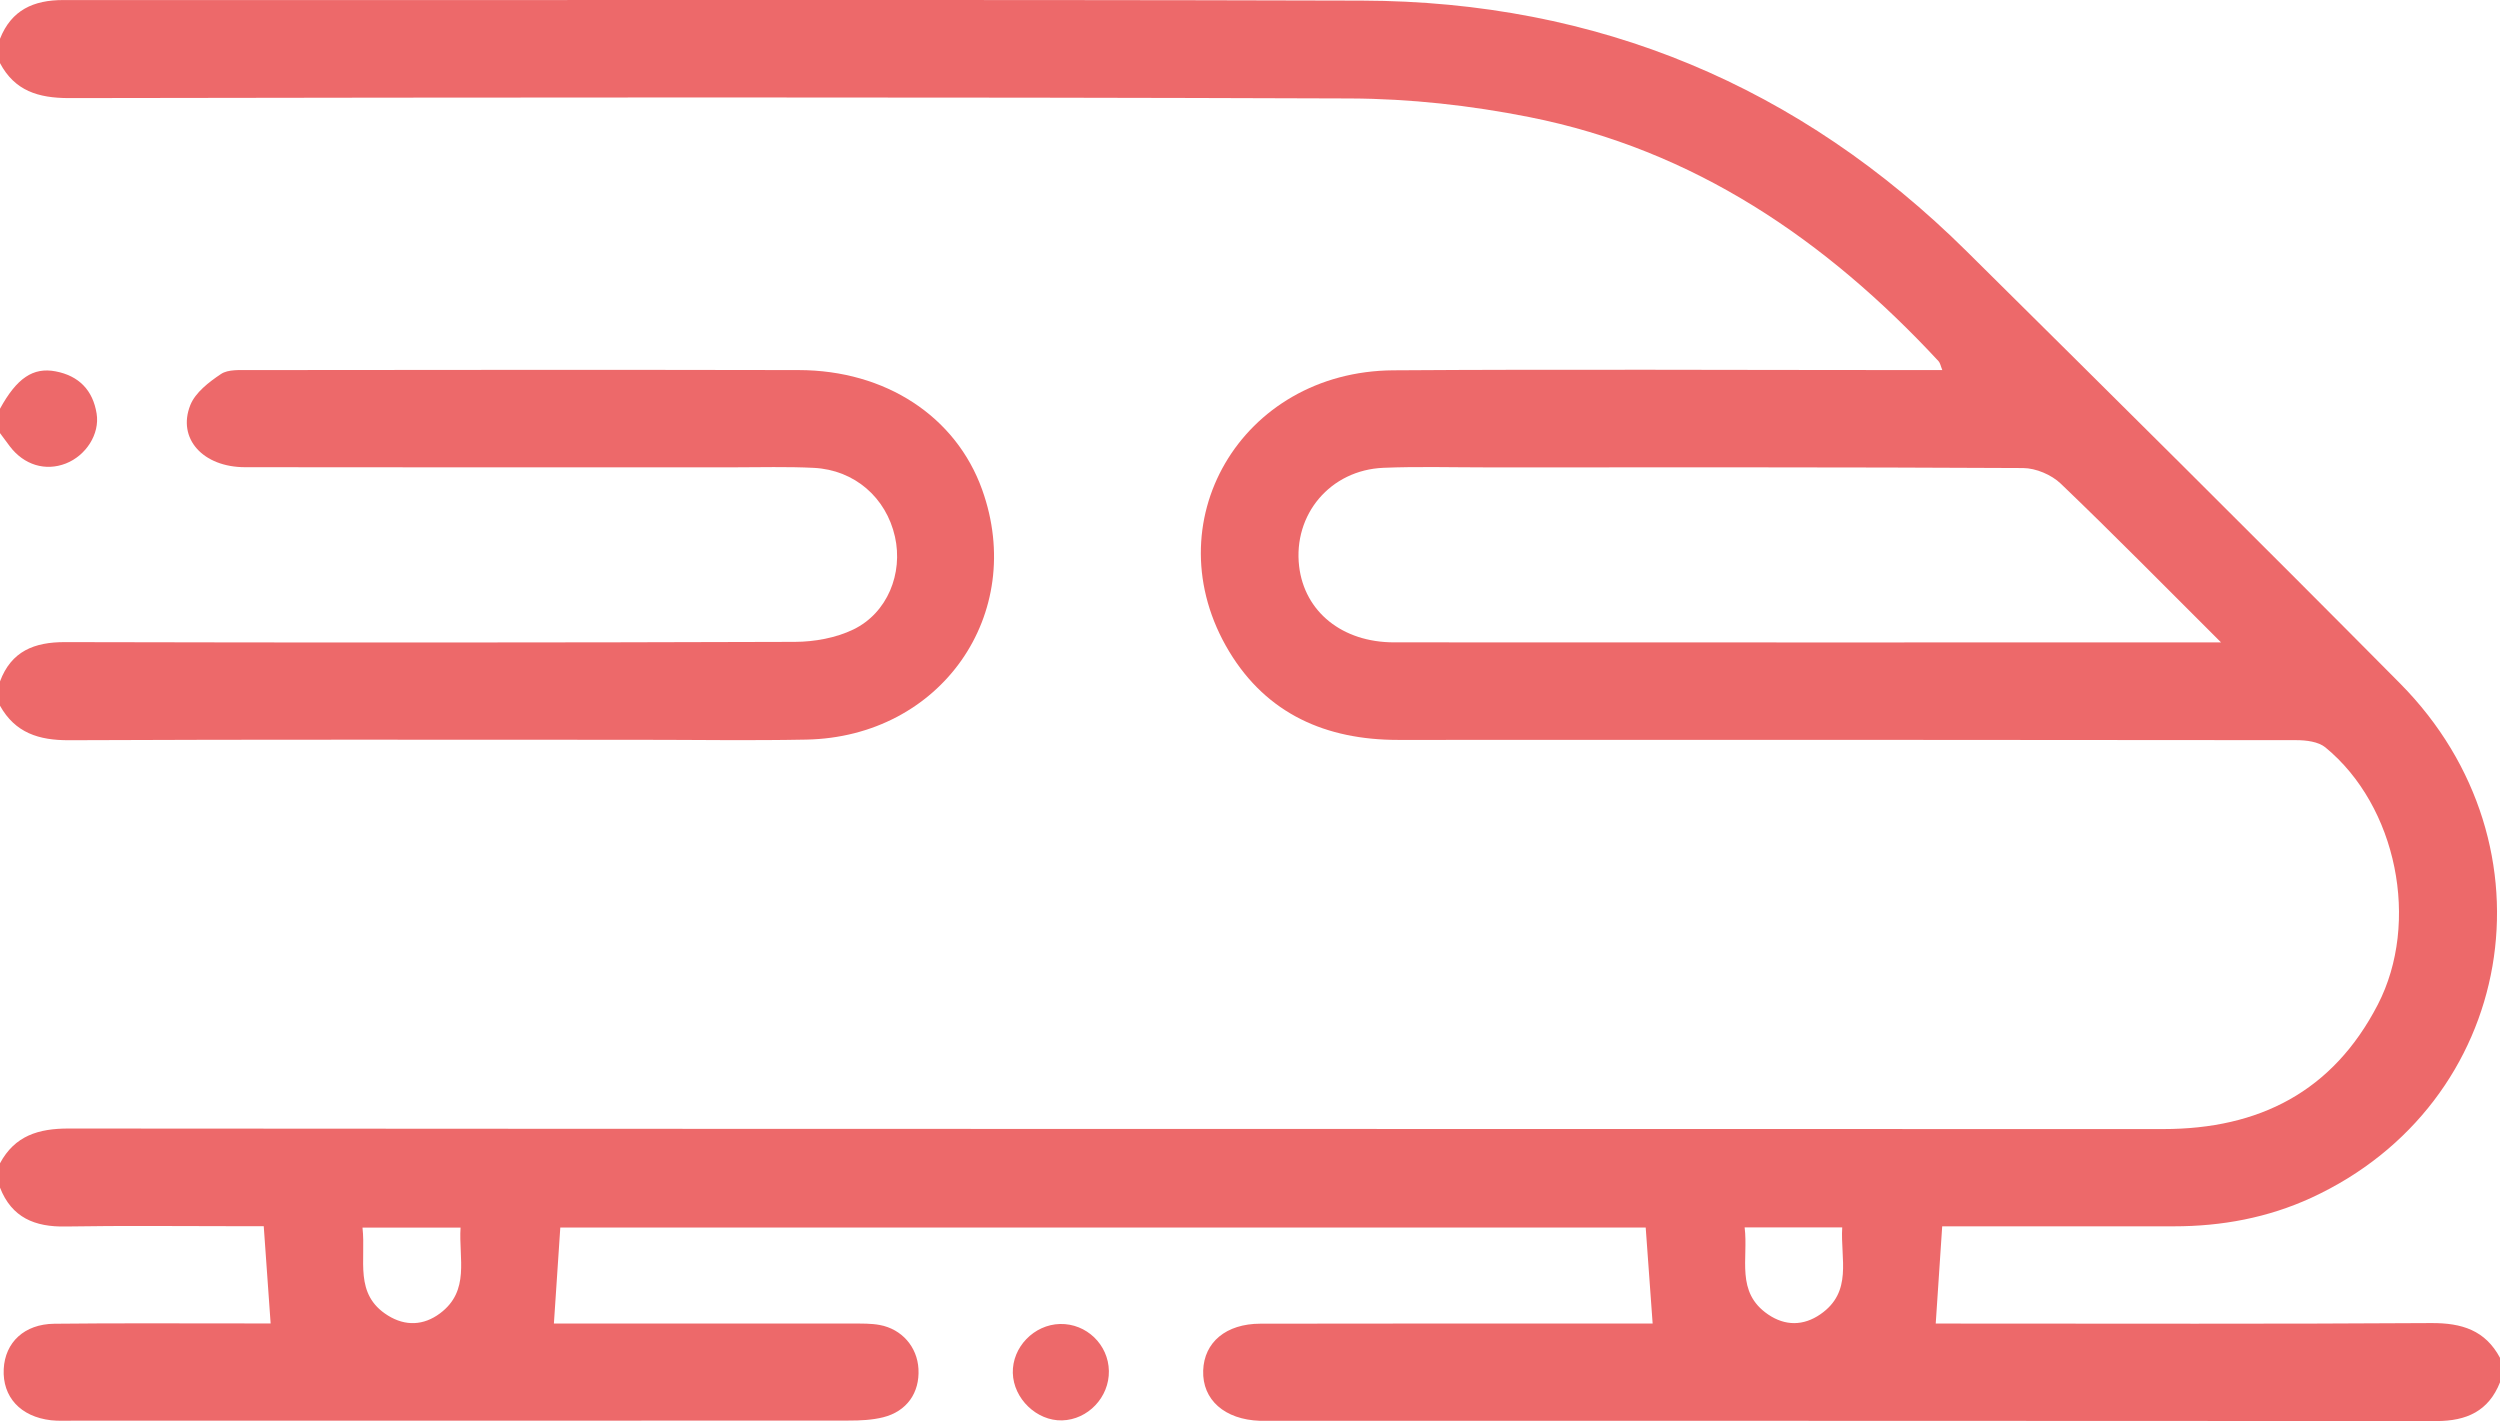 <svg xmlns="http://www.w3.org/2000/svg" width="190" height="108" viewBox="0 0 190 108" fill="none"><g clip-path="url(#clip0_1_41)"><path d="M190 105.057C189.133 107.249 187.453 108 185.176 108C155.553 107.977 125.935 107.986 96.313 107.981C96.127 107.981 95.942 107.981 95.756 107.981C93.07 107.889 91.368 106.383 91.442 104.163C91.512 102.013 93.177 100.605 95.789 100.6C104.755 100.581 113.722 100.591 122.688 100.591C123.672 100.591 124.655 100.591 125.601 100.591C125.42 98.093 125.249 95.735 125.073 93.293H42.583C42.425 95.679 42.268 98.047 42.096 100.591H44.601C51.341 100.591 58.081 100.591 64.821 100.591C65.498 100.591 66.194 100.577 66.853 100.697C68.55 101.012 69.71 102.37 69.803 104.033C69.905 105.845 68.921 107.268 67.108 107.717C66.282 107.921 65.401 107.963 64.543 107.963C44.879 107.977 25.211 107.972 5.548 107.972C4.991 107.972 4.43 108 3.878 107.94C1.554 107.671 0.176 106.165 0.283 104.043C0.385 102.022 1.846 100.628 4.128 100.605C8.953 100.549 13.777 100.586 18.596 100.581C19.269 100.581 19.942 100.581 20.568 100.581C20.392 98.126 20.229 95.813 20.044 93.191H18.16C13.768 93.191 9.379 93.14 4.991 93.214C2.653 93.26 0.891 92.542 0 90.258V88.409C1.127 86.314 2.918 85.763 5.232 85.768C58.285 85.809 111.342 85.796 164.395 85.809C171.7 85.809 177.295 82.96 180.713 76.352C183.942 70.102 182.17 61.261 176.724 56.798C176.191 56.363 175.263 56.252 174.516 56.252C151.759 56.224 129.006 56.224 106.249 56.233C100.789 56.233 96.29 54.269 93.423 49.524C87.55 39.798 94.304 28.218 105.896 28.144C119.005 28.056 132.114 28.126 145.223 28.126C145.965 28.126 146.703 28.126 147.616 28.126C147.491 27.825 147.459 27.593 147.329 27.449C138.775 18.233 128.746 11.384 116.217 8.896C111.764 8.011 107.153 7.502 102.617 7.483C70.155 7.367 37.689 7.404 5.228 7.455C2.908 7.451 1.118 6.904 0 4.796V2.947C0.867 0.76 2.547 -0 4.824 0.004C37.717 0.028 70.615 -0.047 103.507 0.046C121.408 0.097 136.776 6.519 149.481 19.113C160.489 30.021 171.496 40.933 182.402 51.938C194.606 64.259 191.178 83.886 175.662 91.031C172.354 92.551 168.852 93.2 165.225 93.2C160.03 93.2 154.839 93.2 149.644 93.2C148.98 93.2 148.322 93.2 147.607 93.2C147.44 95.707 147.287 98.024 147.115 100.591H148.98C160.916 100.591 172.846 100.632 184.781 100.554C187.096 100.54 188.887 101.1 190.005 103.204V105.053L190 105.057ZM168.801 48.824C164.506 44.543 160.619 40.59 156.615 36.754C155.915 36.082 154.723 35.577 153.758 35.572C140.153 35.498 126.543 35.521 112.938 35.521C110.34 35.521 107.738 35.447 105.145 35.553C101.104 35.72 98.27 39.098 98.734 43.041C99.142 46.489 102.004 48.819 105.947 48.819C126.357 48.829 146.768 48.824 167.178 48.824C167.535 48.824 167.897 48.824 168.801 48.824ZM27.549 93.297C27.827 95.781 26.886 98.357 29.474 99.974C30.81 100.808 32.202 100.744 33.445 99.812C35.741 98.093 34.85 95.637 35.003 93.297H27.544H27.549ZM132.592 93.284C132.889 95.656 131.882 98.204 134.378 99.9C135.672 100.781 137.059 100.776 138.348 99.886C140.83 98.177 139.861 95.66 140.009 93.284H132.592Z" fill="#ED696A"></path><path d="M0 51.785C0.858 49.492 2.598 48.796 4.94 48.801C23.43 48.843 41.924 48.843 60.414 48.782C61.903 48.778 63.527 48.481 64.853 47.842C67.451 46.582 68.643 43.579 68.017 40.789C67.349 37.815 64.946 35.716 61.857 35.558C59.82 35.456 57.775 35.517 55.734 35.517C43.367 35.517 30.996 35.526 18.629 35.507C15.433 35.507 13.452 33.339 14.463 30.79C14.844 29.831 15.883 29.034 16.792 28.427C17.339 28.061 18.221 28.131 18.954 28.126C32.87 28.112 46.781 28.098 60.697 28.126C67.307 28.135 72.646 31.648 74.641 37.208C78.041 46.679 71.501 56.016 61.272 56.21C57.005 56.294 52.737 56.224 48.469 56.224C34.062 56.224 19.649 56.192 5.242 56.257C2.95 56.266 1.155 55.7 0 53.634V51.785Z" fill="#ED696A"></path><path d="M0 31.064C1.266 28.752 2.505 27.894 4.226 28.223C5.998 28.561 7.06 29.66 7.343 31.43C7.594 32.982 6.545 34.618 5.005 35.225C3.451 35.832 1.828 35.34 0.751 33.927C0.496 33.594 0.25 33.255 0 32.917C0 32.301 0 31.685 0 31.068L0 31.064Z" fill="#ED696A"></path><path d="M84.275 104.196C84.308 106.188 82.684 107.898 80.718 107.949C78.793 108 77.025 106.299 76.974 104.349C76.923 102.389 78.579 100.67 80.564 100.623C82.568 100.577 84.243 102.189 84.275 104.196Z" fill="#ED696A"></path></g><defs><clipPath id="clip0_1_41"><rect width="190" height="108" fill="white"></rect></clipPath></defs></svg>